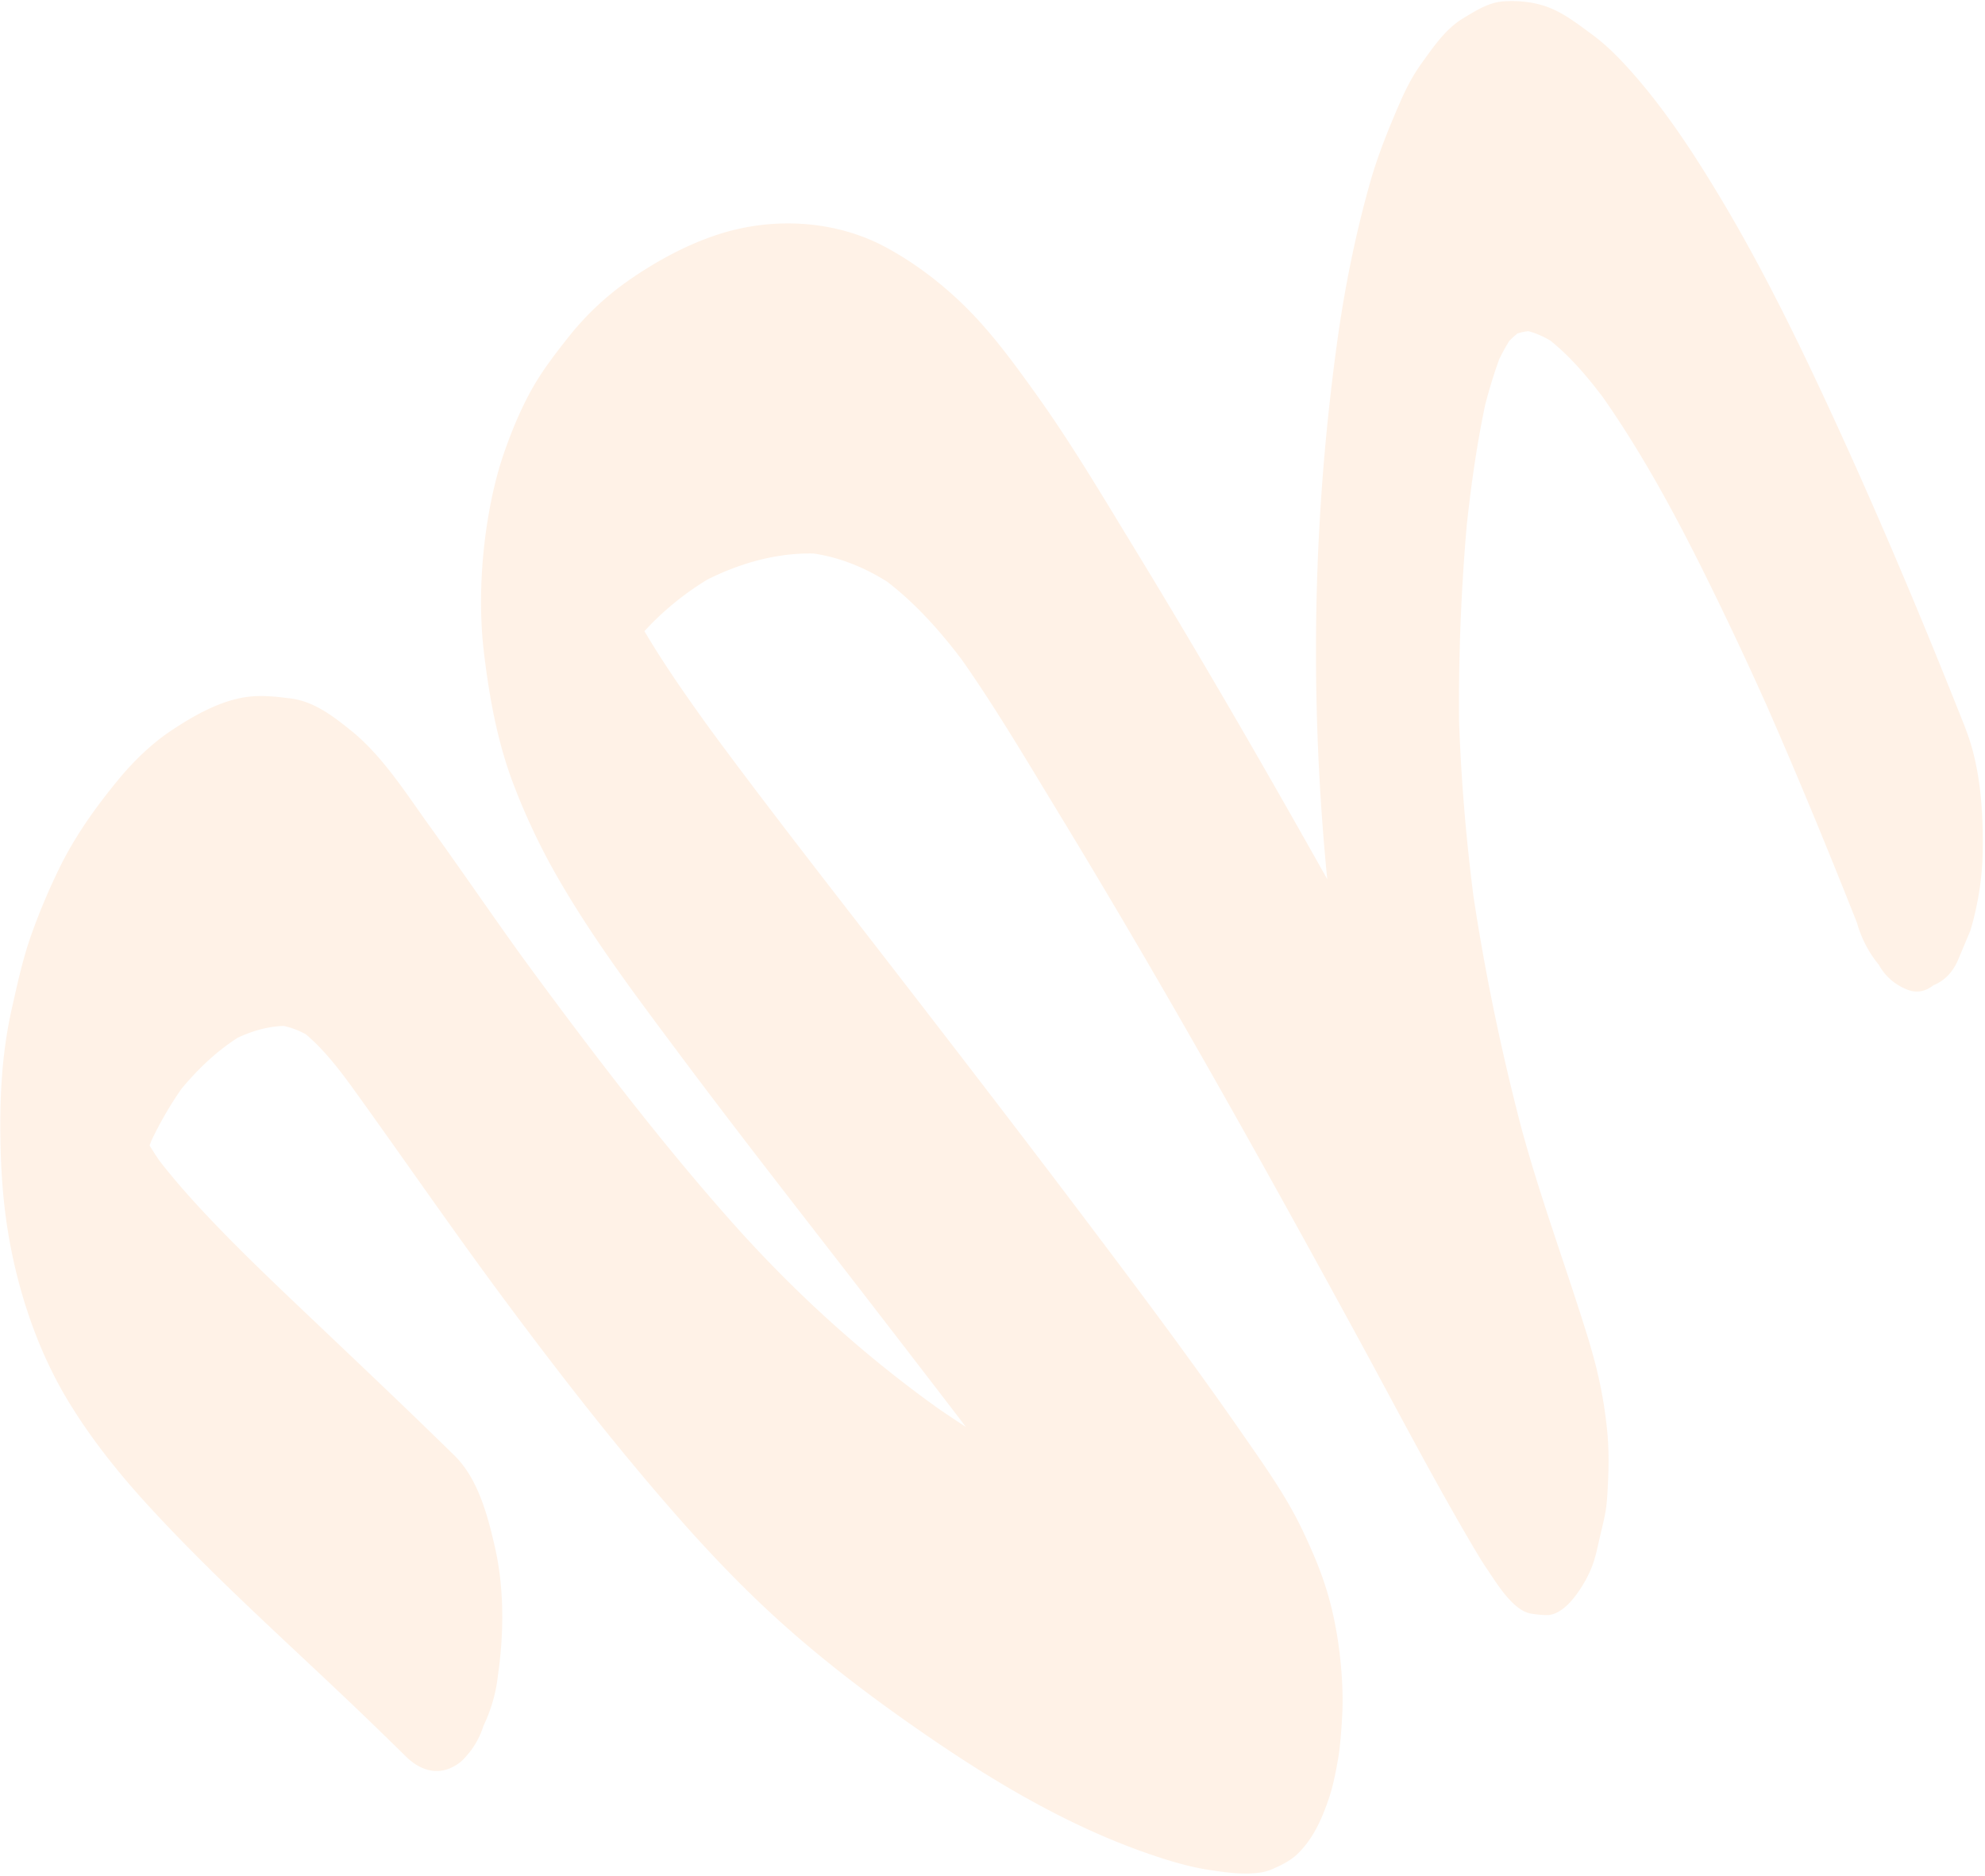 <svg xmlns="http://www.w3.org/2000/svg" width="564" height="533" fill="none"><path fill="#FF7B0F" d="M558.467 206.999c-12.64-31.936-25.947-63.528-40.364-94.443-9.022-19.342-18.534-38.445-29.41-56.556-8.021-13.36-16.744-26.618-27.214-37.88-2.839-3.063-5.879-5.944-9.233-8.403-3.999-2.936-8.185-6.232-13.006-7.896C435.495.533 431.161.089 427.063.398c-4.098.31-7.804 2.659-11.387 4.834-4.955 3.003-8.338 8.02-11.737 12.725-2.536 3.508-4.501 7.335-6.205 11.268-3.259 7.5-6.247 14.885-8.449 22.645-4.261 15.079-7.316 30.45-9.408 45.709a643.157 643.157 0 0 0-5.963 84.75c-.162 40.105 3.382 79.224 9.958 117.767 5.003 29.314 12.228 57.885 20.498 85.925 4.512 15.311 9.715 30.282 14.705 45.37.573 1.742 1.145 3.469 1.633 5.242l-2.915-10.734c.181.667.355 1.343.458 2.049l-1.713-12.292.044.417-.286-12.622c.004.075 0 .143-.01.22l1.129-11.655-.015.13 2.373-10.196s-.019.071-.031.103l3.474-8.253-.034.044 4.413-5.814s-.041.053-.076.068l5.194-2.886s-.064.02-.101.02l5.459.459c-.125-.012-.231-.081-.329-.144l5.174 3.63c-.578-.438-1.019-1.069-1.452-1.663 1.55 2.138 3.092 4.27 4.648 6.399-3.218-4.454-5.88-9.424-8.607-14.246-4.892-8.663-9.65-17.421-14.422-26.176-14.4-26.427-28.756-52.877-43.431-79.122-18.603-33.26-37.623-66.234-57.393-98.647-8.997-14.737-17.832-29.701-27.832-43.661-6.086-8.492-12.214-16.932-19.531-24.287-6.864-6.9-14.8-12.995-23.373-17.6-13.813-7.406-31.562-8.824-47.865-3.427-8.669 2.86-17.264 7.511-25.011 12.913a80.438 80.438 0 0 0-16.994 15.96c-3.713 4.686-7.442 9.503-10.392 14.717-3.262 5.779-5.836 12.026-7.991 18.19-2.155 6.163-3.663 12.849-4.703 19.276-2.002 12.376-2.498 25.663-1.065 37.622 1.559 12.966 3.862 25.522 8.375 37.382 3.37 8.848 7.405 17.45 12.004 25.544 10.388 18.269 23.064 34.98 35.481 51.617 17.228 23.078 34.987 45.705 52.578 68.471 21.967 28.441 43.879 56.924 65.317 85.83a1809.811 1809.811 0 0 1 11.309 15.413l-4.648-6.399c9.259 12.768 18.78 25.544 26.582 39.457 1.088 1.946 2.132 3.915 3.051 5.97l-3.891-8.773c.579 1.306 1.117 2.651 1.505 4.063l-2.915-10.735c.154.56.286 1.133.368 1.723l-1.713-12.292c.055.355.082.717.094 1.081l-.287-12.622a9.1 9.1 0 0 1-.018.752l1.129-11.654a5.965 5.965 0 0 1-.115.734l2.373-10.197a4.73 4.73 0 0 1-.244.76l3.475-8.253c-.157.36-.351.691-.582 1.006l4.413-5.813c-.512.663-1.149 1.172-1.85 1.574l5.195-2.886c-3.028 1.66-6.593 1.549-9.676 1.319l5.458.459c-9.628-.817-18.775-4.14-27.429-7.643-12.745-5.15-24.92-11.528-36.645-18.505-7.817-4.651-15.439-9.618-22.87-14.833l5.173 3.63c-22.577-15.925-42.97-34.426-61.363-55.236-15.893-17.97-30.767-36.93-45.248-56.193a1783.042 1783.042 0 0 1-16.693-22.616l4.648 6.399c-9.401-12.965-18.431-26.251-27.797-39.245-6.76-9.376-13.395-19.974-22.413-27.199-3.892-3.123-8.205-6.49-13.099-8.125a21.236 21.236 0 0 0-4.222-.953c-3.892-.481-7.957-.941-12.007-.409-7.44.969-14.825 5.063-21.353 9.376-5.73 3.786-10.833 8.705-15.283 14.092-6.404 7.76-12.293 16.009-16.713 25.013a184.773 184.773 0 0 0-7.964 18.85c-2.52 7-4.024 14.156-5.646 21.306-2.909 12.901-3.479 25.888-3.2 38.632.228 10.433 1.123 20.478 3.176 30.509 3.083 15.043 8.376 29.644 16.022 42.27 6.512 10.758 14.399 20.604 22.773 29.74 19.915 21.733 42.115 41.169 63.237 61.59 3.359 3.244 6.704 6.506 10.035 9.785 4.277 4.19 10.1 6.014 15.82 1.197 2.913-2.857 4.97-6.172 6.15-9.948 2.201-4.594 3.569-9.373 4.11-14.331 1.795-12.296 1.764-25.059-.87-36.568-2.115-9.256-4.877-19.445-11.455-25.908-13.961-13.701-28.178-27.118-42.354-40.589-10.644-10.12-21.31-20.257-31.25-31.131-4.482-4.906-8.79-9.988-12.738-15.397l4.648 6.399c-3.799-5.236-7.22-10.788-9.91-16.815l3.892 8.774a68.333 68.333 0 0 1-3.468-9.749c.976 3.577 1.938 7.158 2.914 10.735a68.347 68.347 0 0 1-1.571-7.665c.573 4.099 1.14 8.193 1.713 12.292a72.15 72.15 0 0 1-.657-8.027l.287 12.622c-.06-3.072.068-6.166.342-9.275l-1.129 11.655a93.822 93.822 0 0 1 1.942-11.727l-2.373 10.196a103.483 103.483 0 0 1 5.227-15.983l-3.475 8.253c3.278-7.697 7.45-15.035 12.544-21.778l-4.413 5.814c5.78-7.554 12.688-14.322 20.8-18.898l-5.195 2.886c5.855-3.221 12.175-5.096 18.378-4.636l-5.459-.459c4.323.364 8.156 1.949 11.572 4.343l-5.173-3.63c7.489 5.345 13.058 13.305 18.477 20.763l-4.648-6.4c15.104 20.83 29.662 42.114 44.99 62.764 15.28 20.586 30.995 40.845 47.765 60.07 9.426 10.812 19.238 21.217 29.797 30.829 13.225 12.044 27.446 22.782 42.147 32.914 20.976 14.471 43.726 27.876 68.483 35.611 4.042 1.266 8.185 2.355 12.442 2.995 4.58.679 9.5 1.426 14.321.732 1.129-.165 2.231-.438 3.315-.909 2.476-1.055 5.307-2.414 7.368-4.42 4.455-4.332 6.822-9.79 8.778-15.442 1.214-3.536 1.989-7.373 2.618-10.957.73-4.128 1.007-8.427 1.25-12.524.515-8.501-.503-18.956-2.131-27.006-2.013-9.957-4.955-17.206-9.125-26.014-4.58-9.654-10.816-18.363-16.785-26.976-14.124-20.375-28.94-40.184-43.825-59.905-19.293-25.578-38.829-50.934-58.414-76.243-14.772-19.093-29.627-38.124-44.093-57.502a966.67 966.67 0 0 1-8.234-11.185l4.648 6.4c-8.724-12.038-17.393-24.273-24.505-37.56a124.836 124.836 0 0 1-4.168-8.494l3.891 8.774c-1.615-3.652-3.04-7.424-4.108-11.358l2.915 10.735a58.877 58.877 0 0 1-1.439-6.95l1.713 12.292a49.007 49.007 0 0 1-.448-5.464l.286 12.622a47.675 47.675 0 0 1 .203-5.55l-1.128 11.655c.21-2.093.559-4.191 1.04-6.285l-2.373 10.196c.75-3.203 1.809-6.349 3.106-9.437l-3.475 8.254c2.204-5.104 5.066-9.889 8.449-14.352l-4.413 5.814c6.719-8.707 15.157-15.796 24.458-21.044l-5.195 2.886c11.412-6.305 23.961-9.717 36.013-8.718l-5.459-.459c9.796.948 18.535 4.831 26.269 10.27l-5.173-3.63c10.136 7.264 18.393 16.82 25.779 26.984l-4.649-6.4c10.766 14.916 20.199 31.003 29.815 46.806 10.845 17.819 21.452 35.805 31.904 53.911 18.071 31.322 35.622 63.018 52.969 94.852 10.837 19.886 21.318 40.06 32.775 59.507 1.297 2.196 2.603 4.413 4.041 6.506 2.418 3.529 7.018 11.353 12.001 12.618 1.124.284 4.52.647 5.694.502 4.217-.543 7.783-5.544 9.746-8.847 3.041-5.128 3.494-8.31 4.696-13.46 1.695-7.277 1.942-7.438 2.334-16.887.183-4.401.133-8.814-.298-13.114-.993-9.981-2.857-18.074-5.756-27.405-5.519-17.804-11.891-35.168-17.07-53.145a919.619 919.619 0 0 1-2.776-9.917l2.914 10.735c-6.935-25.56-12.464-51.708-16.205-78.4l1.713 12.292c-2.824-20.363-4.592-41.02-5.08-61.909l.286 12.622c-.486-22.507.42-45.299 2.611-68.079l-1.129 11.655c1.463-15.014 3.483-30.103 6.933-45.05l-2.373 10.196c1.773-7.599 3.925-15.199 6.982-22.53l-3.475 8.253c1.785-4.196 3.873-8.31 6.618-12.01l-4.413 5.814c2.025-2.673 4.387-5.053 7.234-6.684l-5.195 2.886c2.715-1.493 5.587-2.081 8.415-1.853l-5.459-.459c4.354.388 8.218 2.423 11.634 4.817l-5.174-3.63c7.978 5.63 14.289 13.531 20.061 21.465l-4.648-6.399c14.729 20.366 26.414 43.316 37.437 66.315a1082.342 1082.342 0 0 1 12.958 28.137l-3.891-8.773c9.734 21.932 18.917 44.184 27.794 66.595 1.297 4.538 3.375 8.524 6.211 11.97 1.732 3.104 4.231 5.39 7.488 6.835 2.821 1.345 5.509 1.011 8.066-.99 3.178-1.3 5.523-3.722 7.007-7.259l3.475-8.254c2.149-7.247 3.318-14.539 3.494-21.857.243-12.121-.657-24.912-4.914-35.649l.046.051Z" opacity=".1"/></svg>